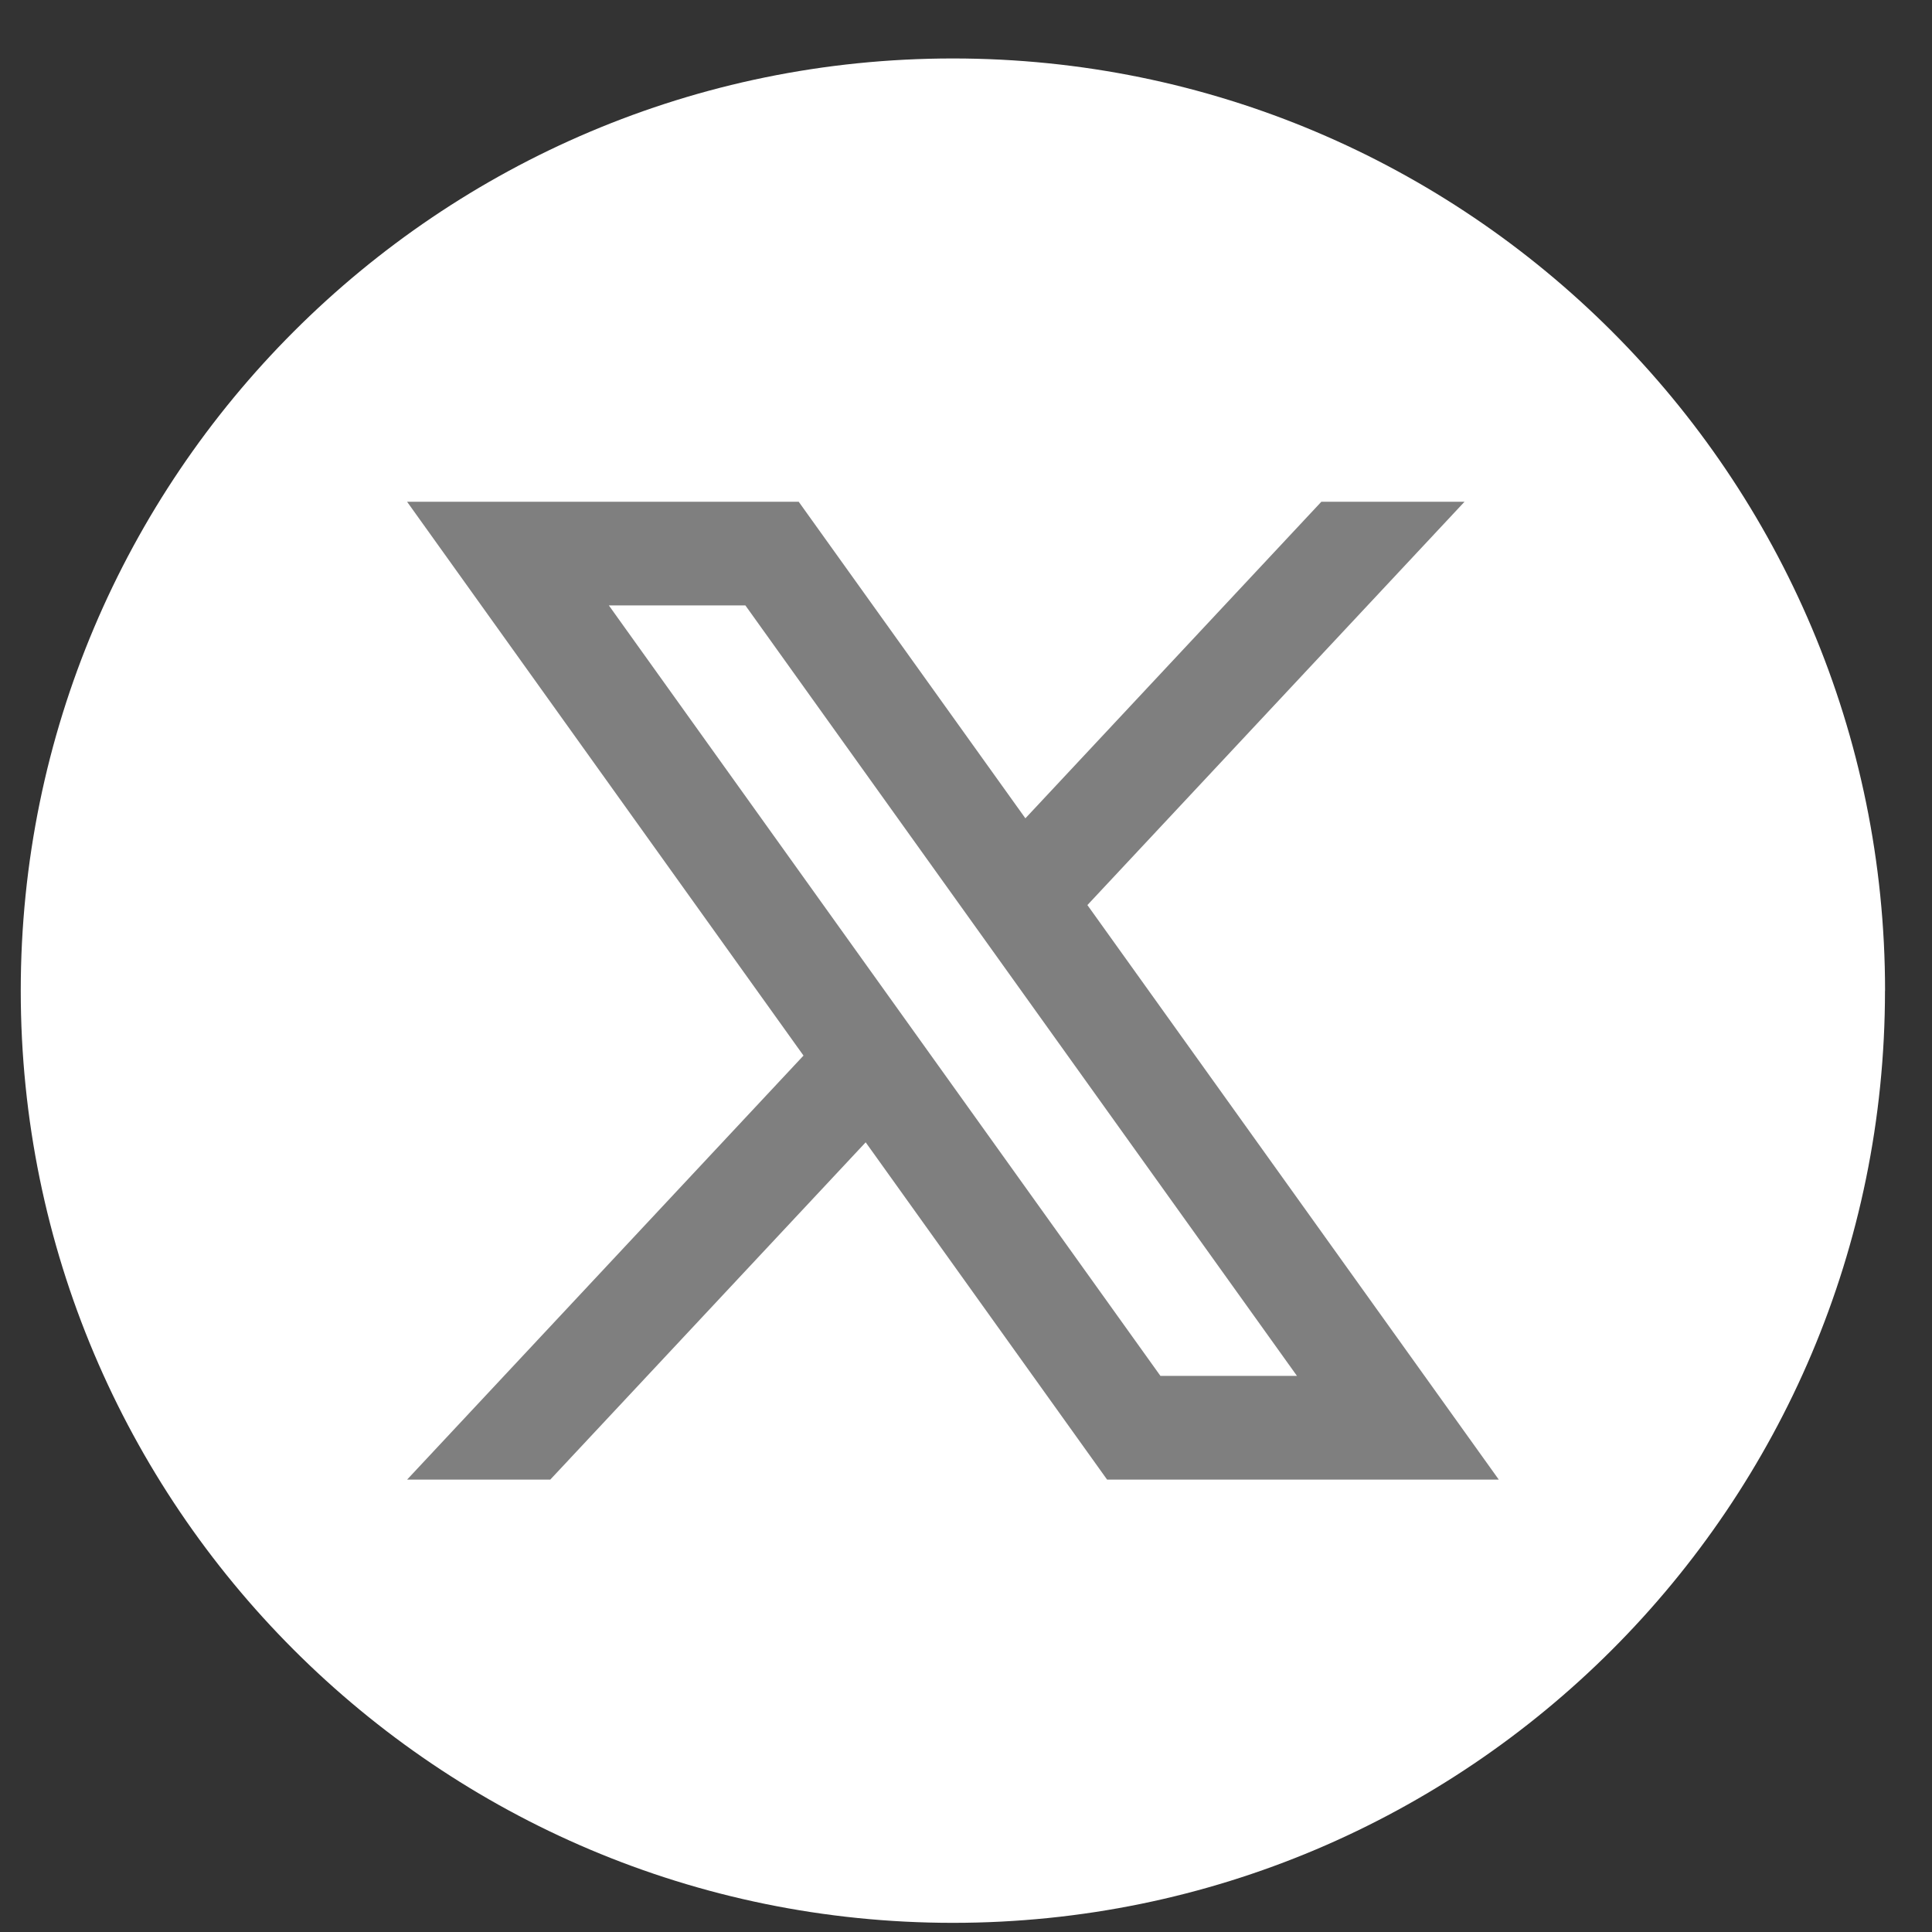 <svg width="27" height="27" viewBox="0 0 27 27" fill="none" xmlns="http://www.w3.org/2000/svg">
<rect x="0" y="0" width="27" height="27" fill="#333333" stroke="none"/>
<path d="M26.343 13.845C26.343 21.039 20.511 26.872 13.317 26.872C6.122 26.872 0.29 21.039 0.29 13.845C0.29 6.65 6.123 0.817 13.317 0.817C20.512 0.817 26.344 6.65 26.344 13.845H26.343Z" fill="white"/>
<path d="M15.197 12.648L20.467 7.012H18.466L14.33 11.436L11.162 7.012H5.689L11.229 14.752L5.689 20.678H7.69L12.098 15.964L15.472 20.678H20.946L15.197 12.649V12.648ZM8.509 8.461H10.417L18.125 19.228H16.217L8.509 8.461Z" fill="#7F7F7F"/>
</svg>
